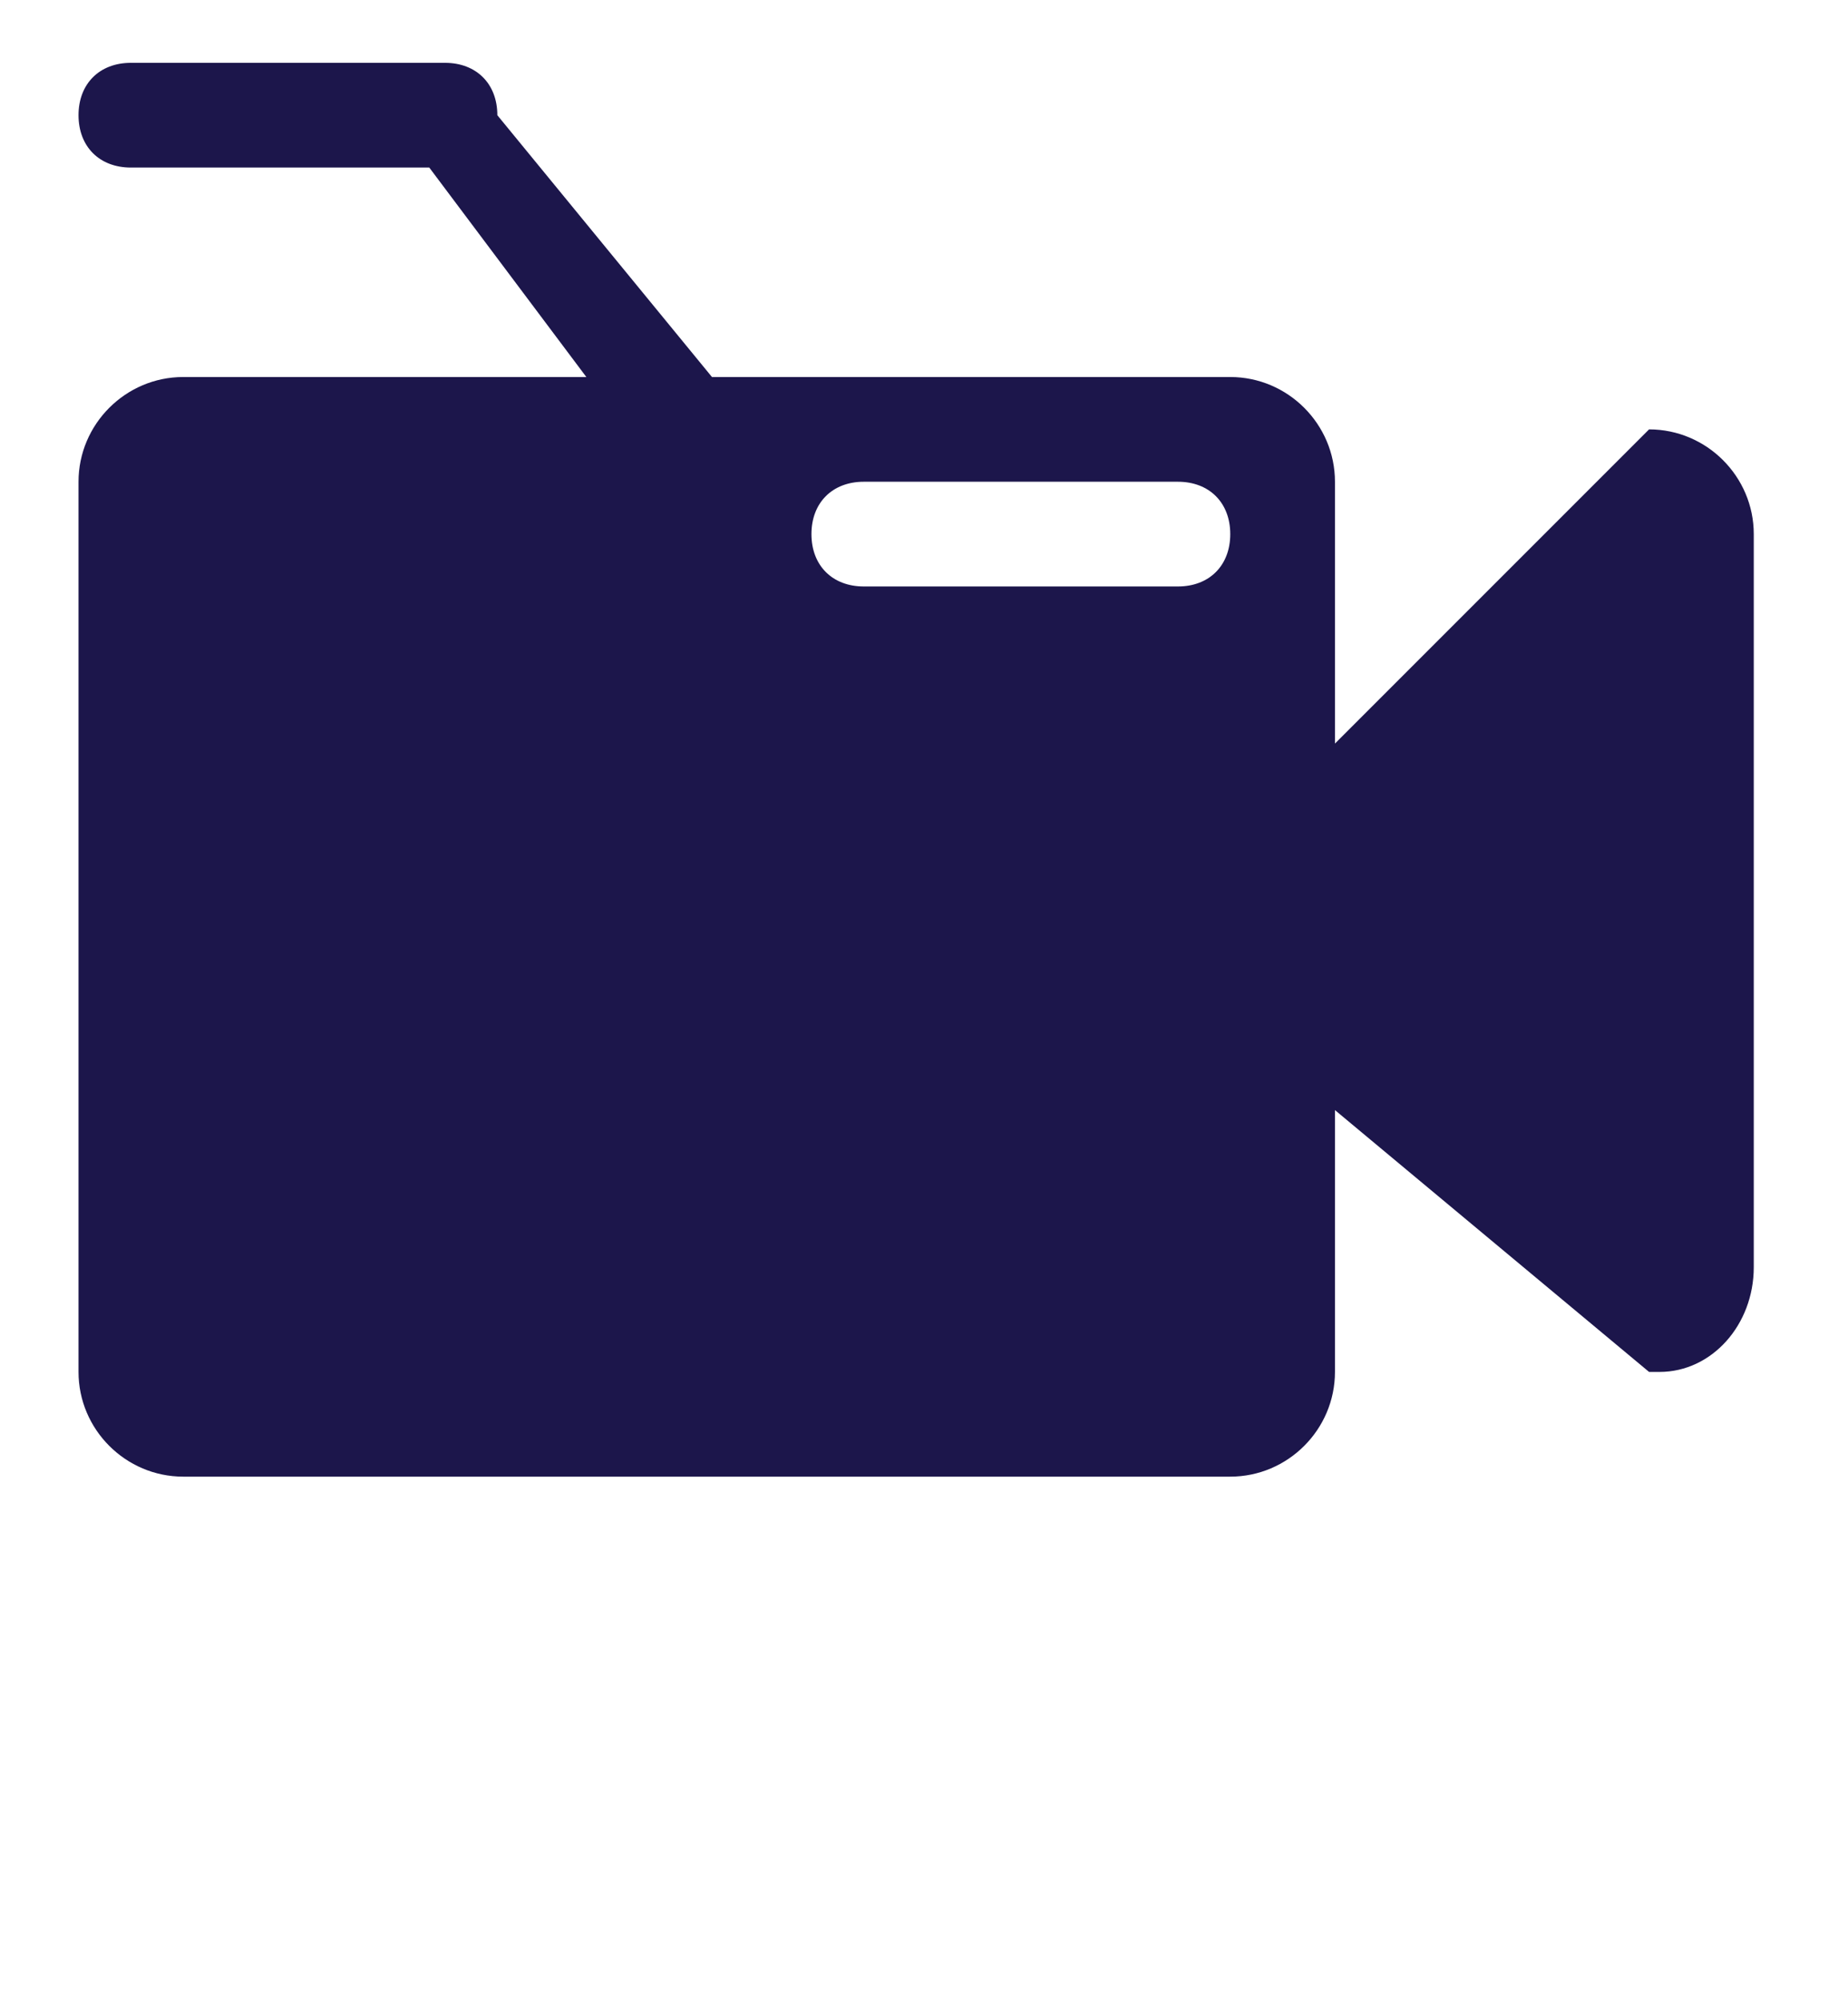 <?xml version="1.0" encoding="utf-8"?>
<!-- Generator: Adobe Illustrator 24.3.0, SVG Export Plug-In . SVG Version: 6.00 Build 0)  -->
<svg version="1.1" id="Layer_1" xmlns="http://www.w3.org/2000/svg" xmlns:xlink="http://www.w3.org/1999/xlink" x="0px" y="0px"
	 viewBox="0 0 35.3 38.2" style="enable-background:new 0 0 35.3 38.2;" xml:space="preserve">
<style type="text/css">
	.st0{fill:#1C164B;}
</style>
<path id="camera2_1_" class="st0" d="M31.5,26.2l-6-5v5c0,1.1-0.9,2-2,2h-20c-1.1,0-2-0.9-2-2v-17c0-1.1,0.9-2,2-2h7.7l-3-4H2.5
	c-0.6,0-1-0.4-1-1s0.4-1,1-1h6c0.6,0,1,0.4,1,1l4.1,5h9.9c1.1,0,2,0.9,2,2v5l6-6c1.1,0,2,0.9,2,2v14c0,1.1-0.8,2-1.8,2
	C31.6,26.2,31.6,26.2,31.5,26.2z M22.5,9.2h-6c-0.6,0-1,0.4-1,1s0.4,1,1,1h6c0.6,0,1-0.4,1-1S23.1,9.2,22.5,9.2z"/>
</svg>
